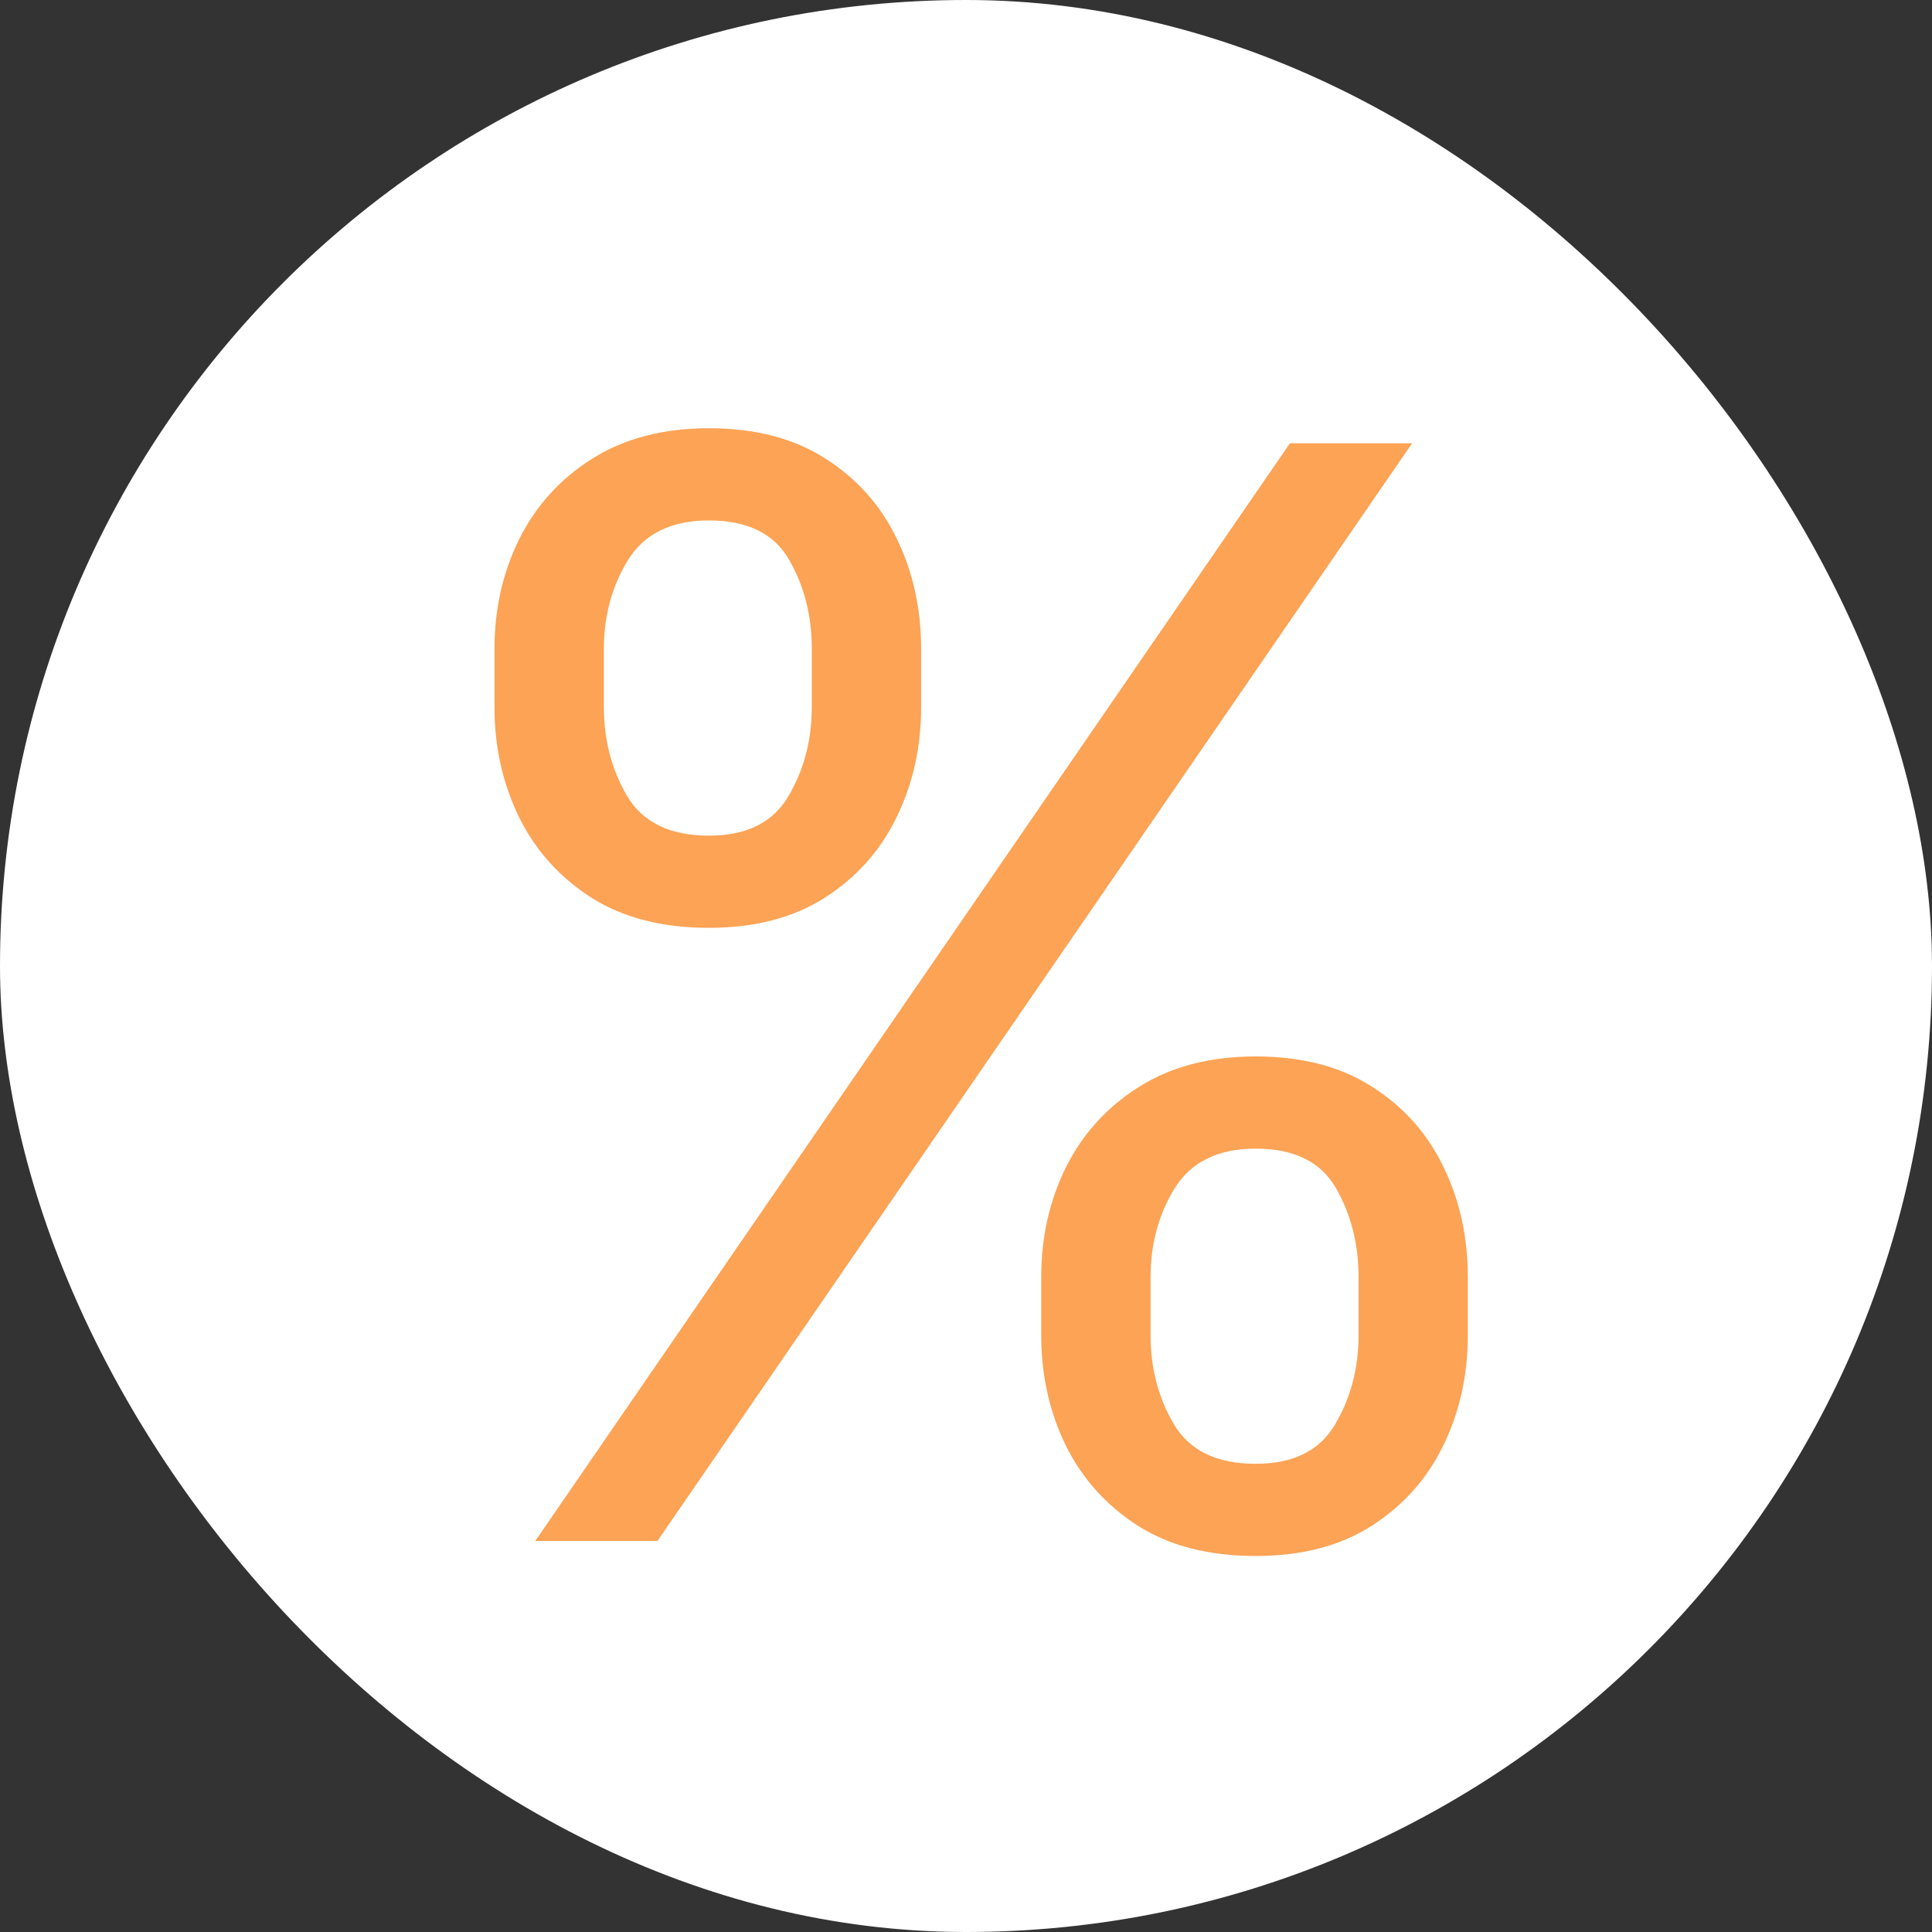 <?xml version="1.0" encoding="UTF-8"?> <svg xmlns="http://www.w3.org/2000/svg" width="32" height="32" viewBox="0 0 32 32" fill="none"><rect x="0" y="0" width="32" height="32" fill="#333333" stroke="none"/><rect width="32" height="32" rx="16" fill="white"></rect><path d="M17.246 22.115V21.156C17.246 20.493 17.382 19.886 17.654 19.336C17.932 18.78 18.335 18.336 18.862 18.004C19.394 17.667 20.039 17.498 20.797 17.498C21.566 17.498 22.212 17.667 22.732 18.004C23.253 18.336 23.647 18.78 23.913 19.336C24.179 19.886 24.312 20.493 24.312 21.156V22.115C24.312 22.778 24.176 23.387 23.904 23.944C23.638 24.494 23.241 24.938 22.715 25.275C22.194 25.607 21.555 25.772 20.797 25.772C20.027 25.772 19.379 25.607 18.853 25.275C18.326 24.938 17.926 24.494 17.654 23.944C17.382 23.387 17.246 22.778 17.246 22.115ZM19.057 21.156V22.115C19.057 22.665 19.187 23.159 19.448 23.597C19.708 24.029 20.158 24.245 20.797 24.245C21.418 24.245 21.856 24.029 22.111 23.597C22.371 23.159 22.502 22.665 22.502 22.115V21.156C22.502 20.605 22.377 20.114 22.129 19.682C21.88 19.244 21.436 19.025 20.797 19.025C20.175 19.025 19.729 19.244 19.456 19.682C19.19 20.114 19.057 20.605 19.057 21.156ZM8.19 11.71V10.751C8.19 10.088 8.327 9.482 8.599 8.931C8.877 8.375 9.279 7.931 9.806 7.599C10.339 7.262 10.984 7.093 11.742 7.093C12.511 7.093 13.156 7.262 13.677 7.599C14.198 7.931 14.591 8.375 14.858 8.931C15.124 9.482 15.257 10.088 15.257 10.751V11.71C15.257 12.373 15.121 12.982 14.849 13.539C14.582 14.089 14.186 14.533 13.659 14.87C13.138 15.202 12.499 15.368 11.742 15.368C10.972 15.368 10.324 15.202 9.797 14.87C9.271 14.533 8.871 14.089 8.599 13.539C8.327 12.982 8.19 12.373 8.19 11.71ZM10.002 10.751V11.71C10.002 12.26 10.132 12.755 10.392 13.193C10.652 13.624 11.102 13.841 11.742 13.841C12.363 13.841 12.801 13.624 13.055 13.193C13.316 12.755 13.446 12.26 13.446 11.71V10.751C13.446 10.201 13.322 9.709 13.073 9.277C12.825 8.839 12.381 8.62 11.742 8.62C11.12 8.62 10.673 8.839 10.401 9.277C10.135 9.709 10.002 10.201 10.002 10.751ZM8.865 25.524L21.365 7.342H23.389L10.889 25.524H8.865Z" fill="#FCA355"></path></svg> 